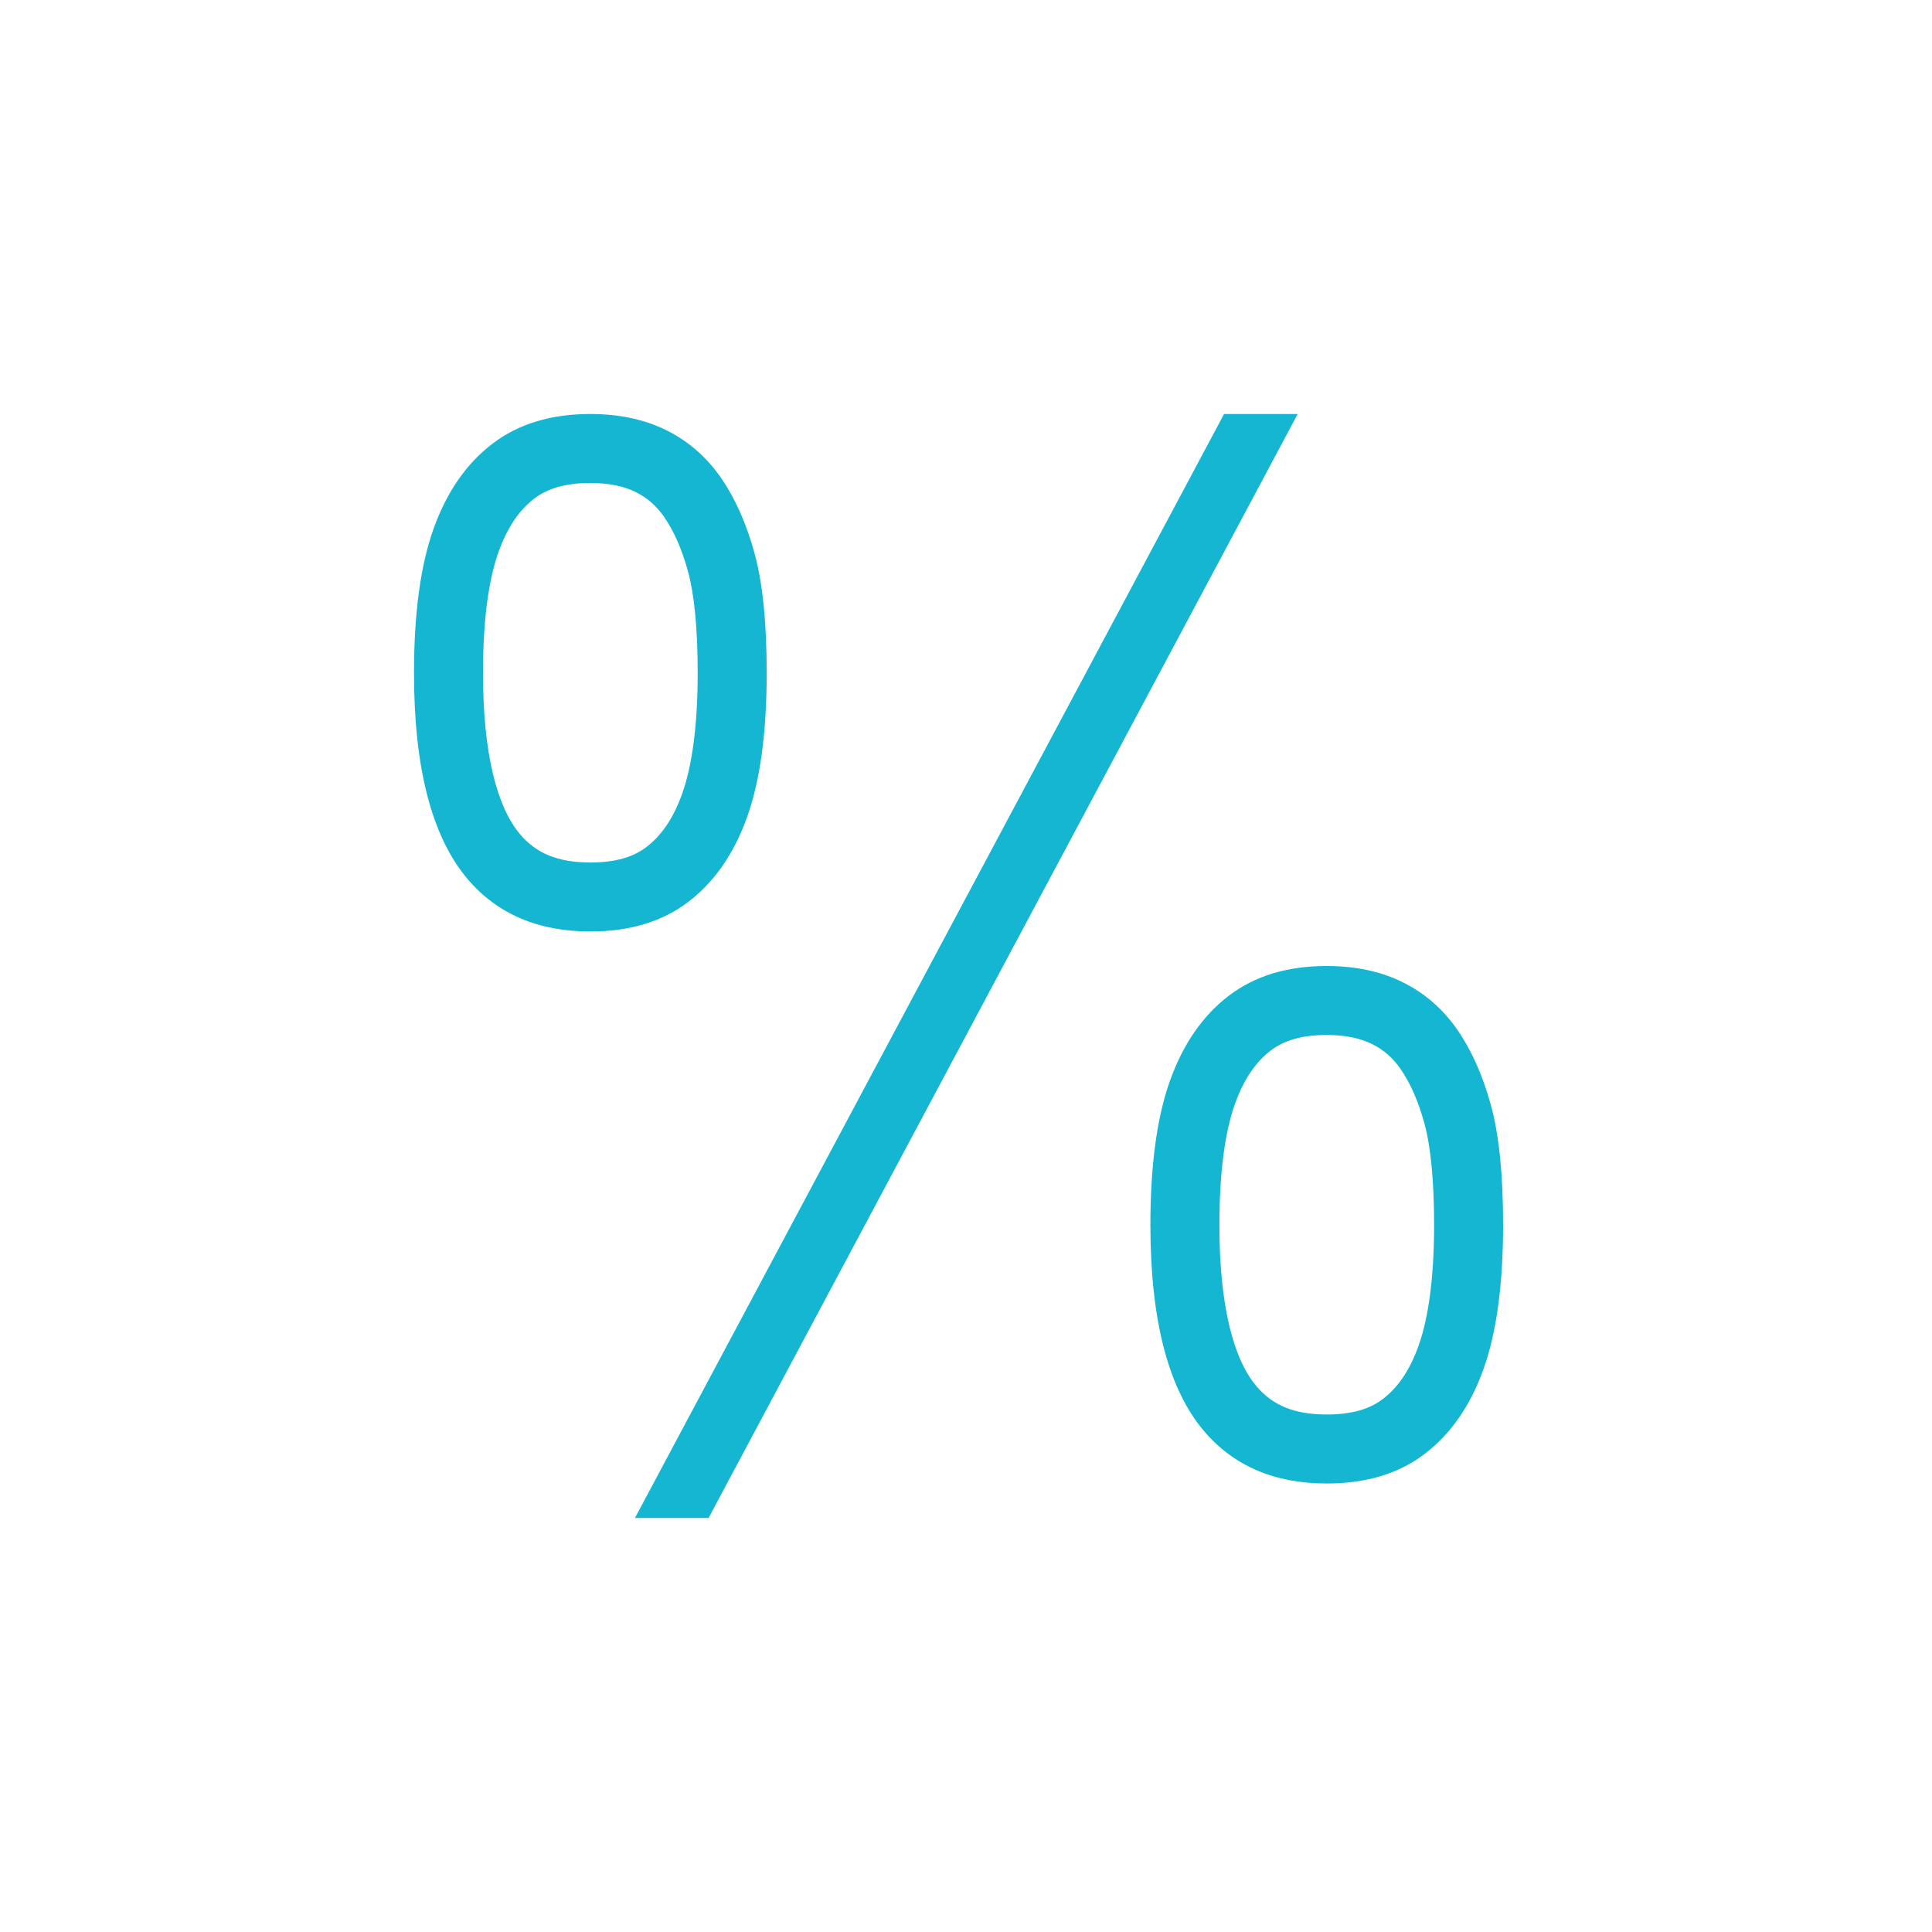 <svg xmlns="http://www.w3.org/2000/svg" width="56" height="56" viewBox="0 0 56 56" fill="none">
<path fill-rule="evenodd" clip-rule="evenodd" d="M33.917 31.312C33.536 32.37 33.345 33.768 33.345 35.505C33.345 38.264 33.862 40.255 34.896 41.477C35.758 42.492 36.945 43 38.457 43C39.605 43 40.554 42.711 41.307 42.133C42.059 41.555 42.624 40.737 43.002 39.678C43.379 38.62 43.568 37.228 43.568 35.505C43.568 34.049 43.451 32.892 43.215 32.033C42.98 31.175 42.656 30.447 42.242 29.849C41.829 29.251 41.305 28.793 40.67 28.476C40.036 28.159 39.298 28 38.457 28C37.316 28 36.37 28.287 35.617 28.862C34.865 29.436 34.298 30.253 33.917 31.312ZM36.42 40.182C35.748 39.388 35.345 37.835 35.345 35.505C35.345 33.981 35.506 32.803 35.799 31.989C36.055 31.277 36.4 30.781 36.831 30.451C37.216 30.157 37.735 30 38.457 30C39 30 39.432 30.093 39.776 30.265C40.107 30.431 40.374 30.663 40.597 30.986C40.875 31.388 41.108 31.911 41.287 32.562C41.468 33.223 41.568 34.212 41.568 35.505C41.568 37.017 41.409 38.19 41.118 39.006C40.864 39.718 40.52 40.215 40.088 40.547C39.705 40.842 39.184 41 38.457 41C37.512 41 36.888 40.733 36.42 40.182Z" fill="#15B6D2"/>
<path fill-rule="evenodd" clip-rule="evenodd" d="M12.572 15.312C12.191 16.37 12 17.768 12 19.505C12 22.264 12.517 24.255 13.551 25.477C14.413 26.492 15.6 27 17.112 27C18.259 27 19.209 26.711 19.962 26.133C20.714 25.555 21.279 24.737 21.657 23.678C22.034 22.62 22.223 21.229 22.223 19.505C22.223 18.049 22.106 16.892 21.87 16.033C21.635 15.175 21.311 14.447 20.897 13.849C20.484 13.251 19.96 12.793 19.325 12.476C18.691 12.159 17.953 12 17.112 12C15.971 12 15.025 12.287 14.273 12.862C13.52 13.436 12.954 14.253 12.572 15.312ZM15.075 24.182C14.403 23.388 14 21.835 14 19.505C14 17.981 14.161 16.803 14.454 15.989C14.71 15.277 15.055 14.781 15.486 14.451C15.871 14.158 16.39 14 17.112 14C17.655 14 18.087 14.093 18.431 14.265C18.762 14.431 19.029 14.664 19.252 14.986C19.53 15.388 19.763 15.911 19.942 16.562C20.123 17.223 20.223 18.212 20.223 19.505C20.223 21.017 20.064 22.19 19.773 23.006C19.519 23.718 19.175 24.215 18.743 24.547C18.36 24.842 17.839 25 17.112 25C16.167 25 15.543 24.733 15.075 24.182Z" fill="#15B6D2"/>
<path fill-rule="evenodd" clip-rule="evenodd" d="M35.48 12H37.614L20.538 44H18.404L35.48 12Z" fill="#15B6D2"/>
</svg>